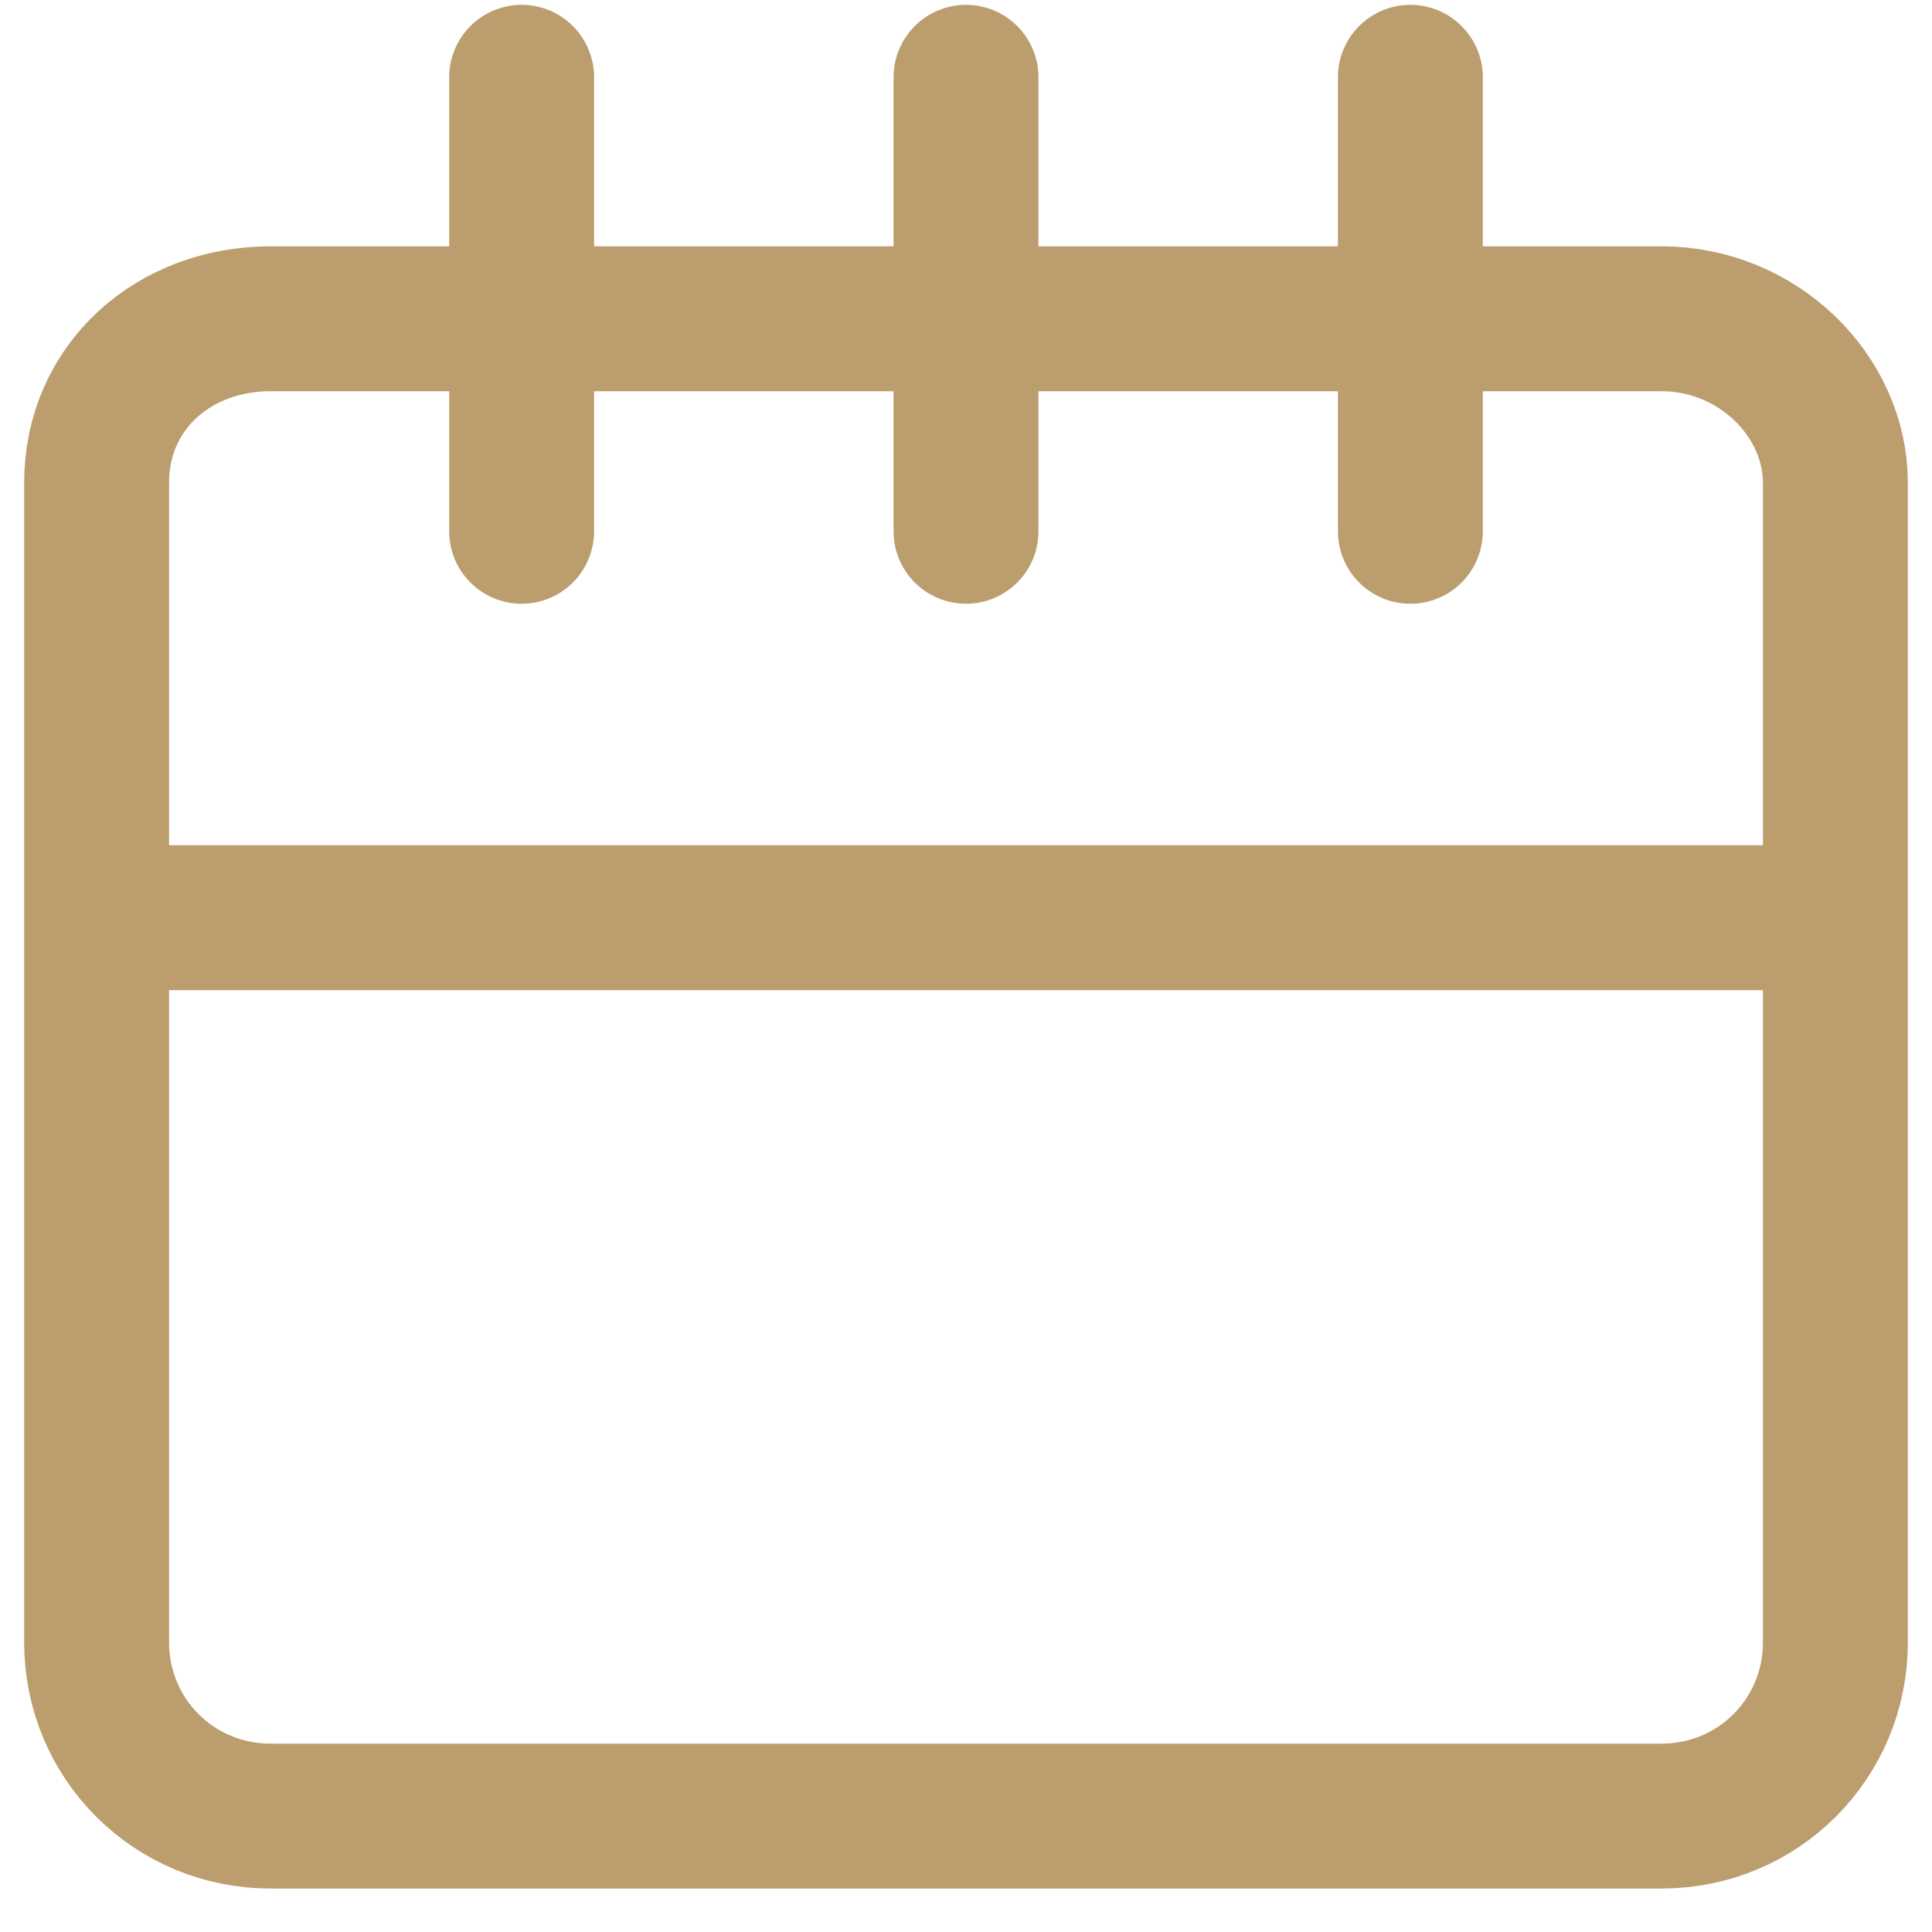 <?xml version="1.0" encoding="utf-8"?>
<svg xmlns="http://www.w3.org/2000/svg" xmlns:xlink="http://www.w3.org/1999/xlink" version="1.1" id="Ebene_1" x="0px" y="0px" viewBox="0 0 20 20" style="enable-background:new 0 0 20 20;" xml:space="preserve" width="20" height="20">
<style type="text/css">
	.st0{fill:none;stroke:#BC9D6D;stroke-width:1.5;stroke-miterlimit:10;}
	.st1{fill:none;stroke:#BC9D6D;stroke-width:1.5;stroke-linecap:round;stroke-linejoin:round;stroke-miterlimit:10;}
</style>
<g>
	<path class="st0" d="M1,9.5h18 M17.2,18.8H2.8C1.8,18.8,1,18,1,17V5c0-1,0.8-1.7,1.8-1.7h14.4c1,0,1.8,0.8,1.8,1.7v12   C19,18,18.2,18.8,17.2,18.8z"/>
	<path class="st1" d="M14.6,5.5V0.8 M10,5.5V0.8 M5.4,5.5V0.8"/>
</g>
</svg>
